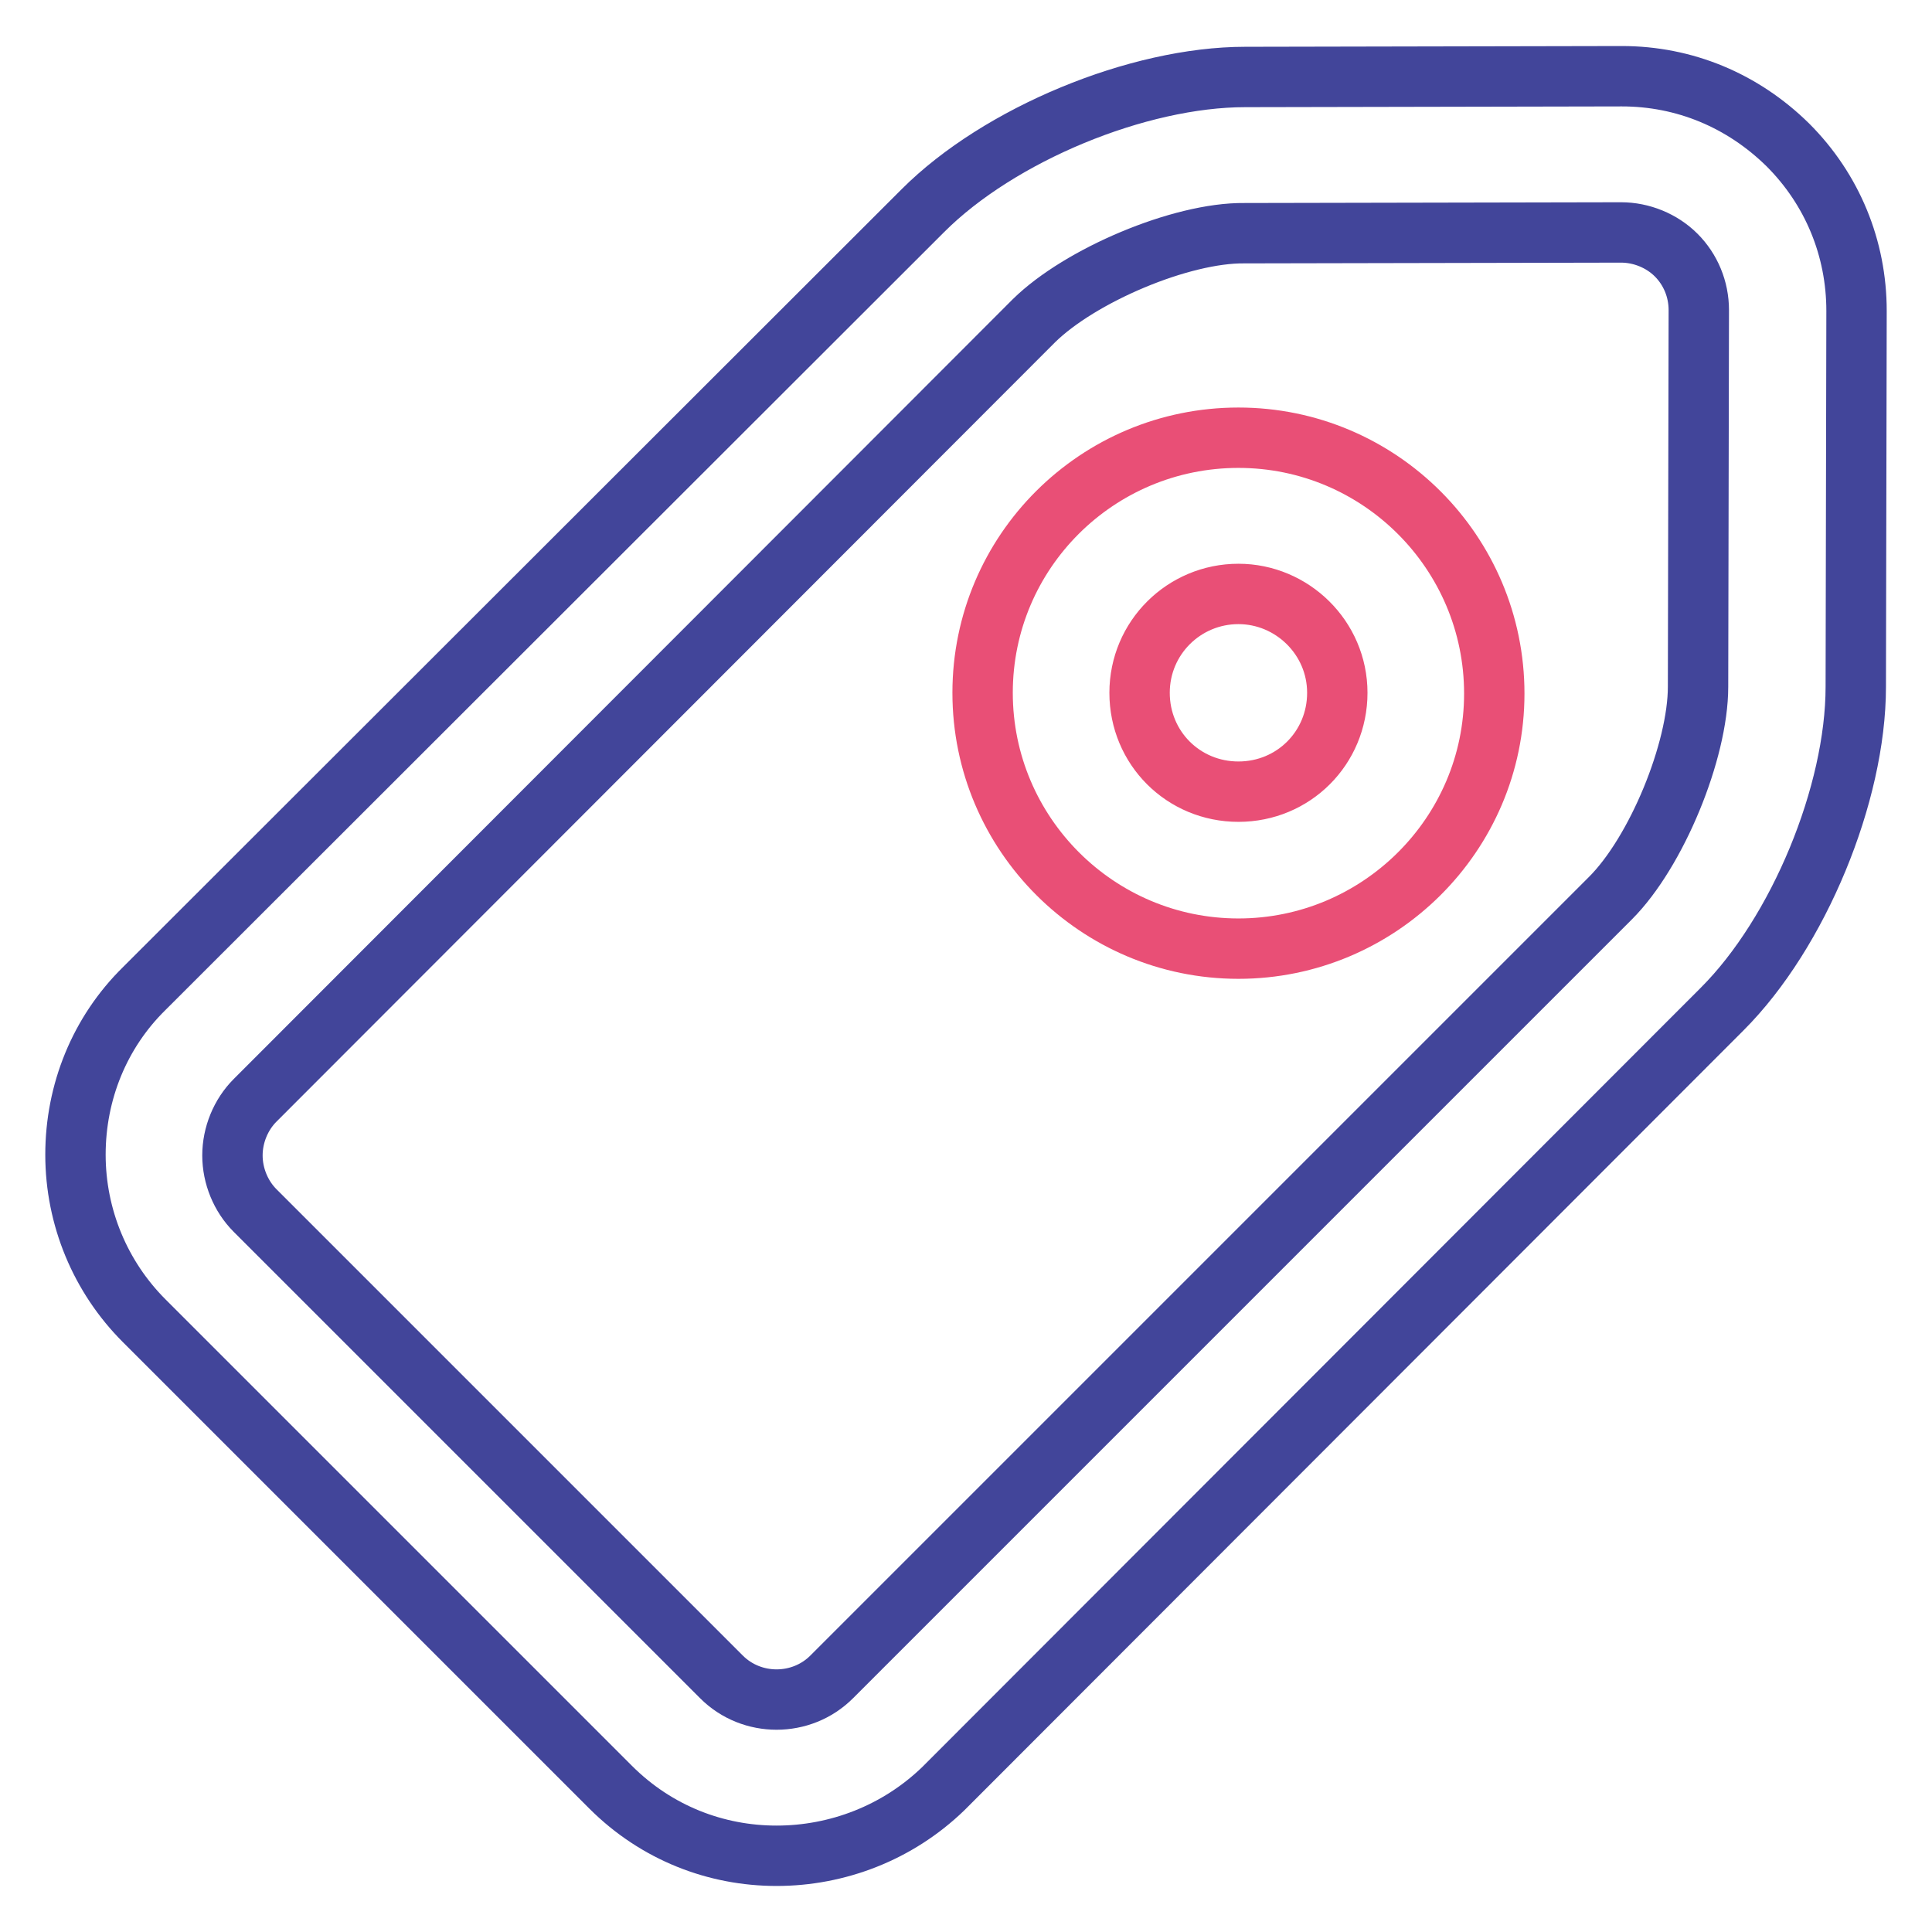 <?xml version="1.0" encoding="utf-8"?>
<!-- Svg Vector Icons : http://www.onlinewebfonts.com/icon -->
<!DOCTYPE svg PUBLIC "-//W3C//DTD SVG 1.1//EN" "http://www.w3.org/Graphics/SVG/1.1/DTD/svg11.dtd">
<svg version="1.1" xmlns="http://www.w3.org/2000/svg" xmlns:xlink="http://www.w3.org/1999/xlink" x="0px" y="0px" viewBox="0 0 256 256" enable-background="new 0 0 256 256" xml:space="preserve">
<g> <path stroke-width="8" fill-opacity="0" stroke="#42459a"  d="M102.9,245.9c-8,0-15.9-3-22-9.1L19.1,175c-5.8-5.8-9.1-13.7-9.1-22c0-8.3,3.2-16.2,9.1-22L122.3,27.9 c10.1-10.1,28.5-17.7,42.7-17.7l49.9-0.1c8.3,0,16,3.2,22,9.1c5.9,5.9,9.1,13.7,9.1,22L245.9,91c0,14.2-7.6,32.6-17.7,42.7L125,237 C118.9,242.9,110.9,245.9,102.9,245.9z M137,42.5L33.8,145.8c-1.9,1.9-3,4.6-3,7.3s1.1,5.4,3,7.3l61.8,61.8c4,4,10.6,4,14.6,0 l103.2-103.2c6.1-6.1,11.6-19.5,11.6-28l0.1-49.9c0-2.8-1.1-5.4-3-7.3s-4.6-3-7.3-3l-49.9,0.1C156.5,30.8,143.1,36.5,137,42.5z"/> <path stroke-width="8" fill-opacity="0" stroke="#e94f76"  d="M164.1,125.7c-18.7,0-33.9-15.2-33.9-33.9S145.4,58,164.1,58c18.7,0,33.9,15.2,33.9,33.9 S182.7,125.7,164.1,125.7z M164.1,78.7c-7.2,0-13.1,5.8-13.1,13.1c0,7.3,5.8,13.1,13.1,13.1c7.3,0,13.1-5.8,13.1-13.1 C177.2,84.5,171.2,78.7,164.1,78.7z"/></g>
</svg>